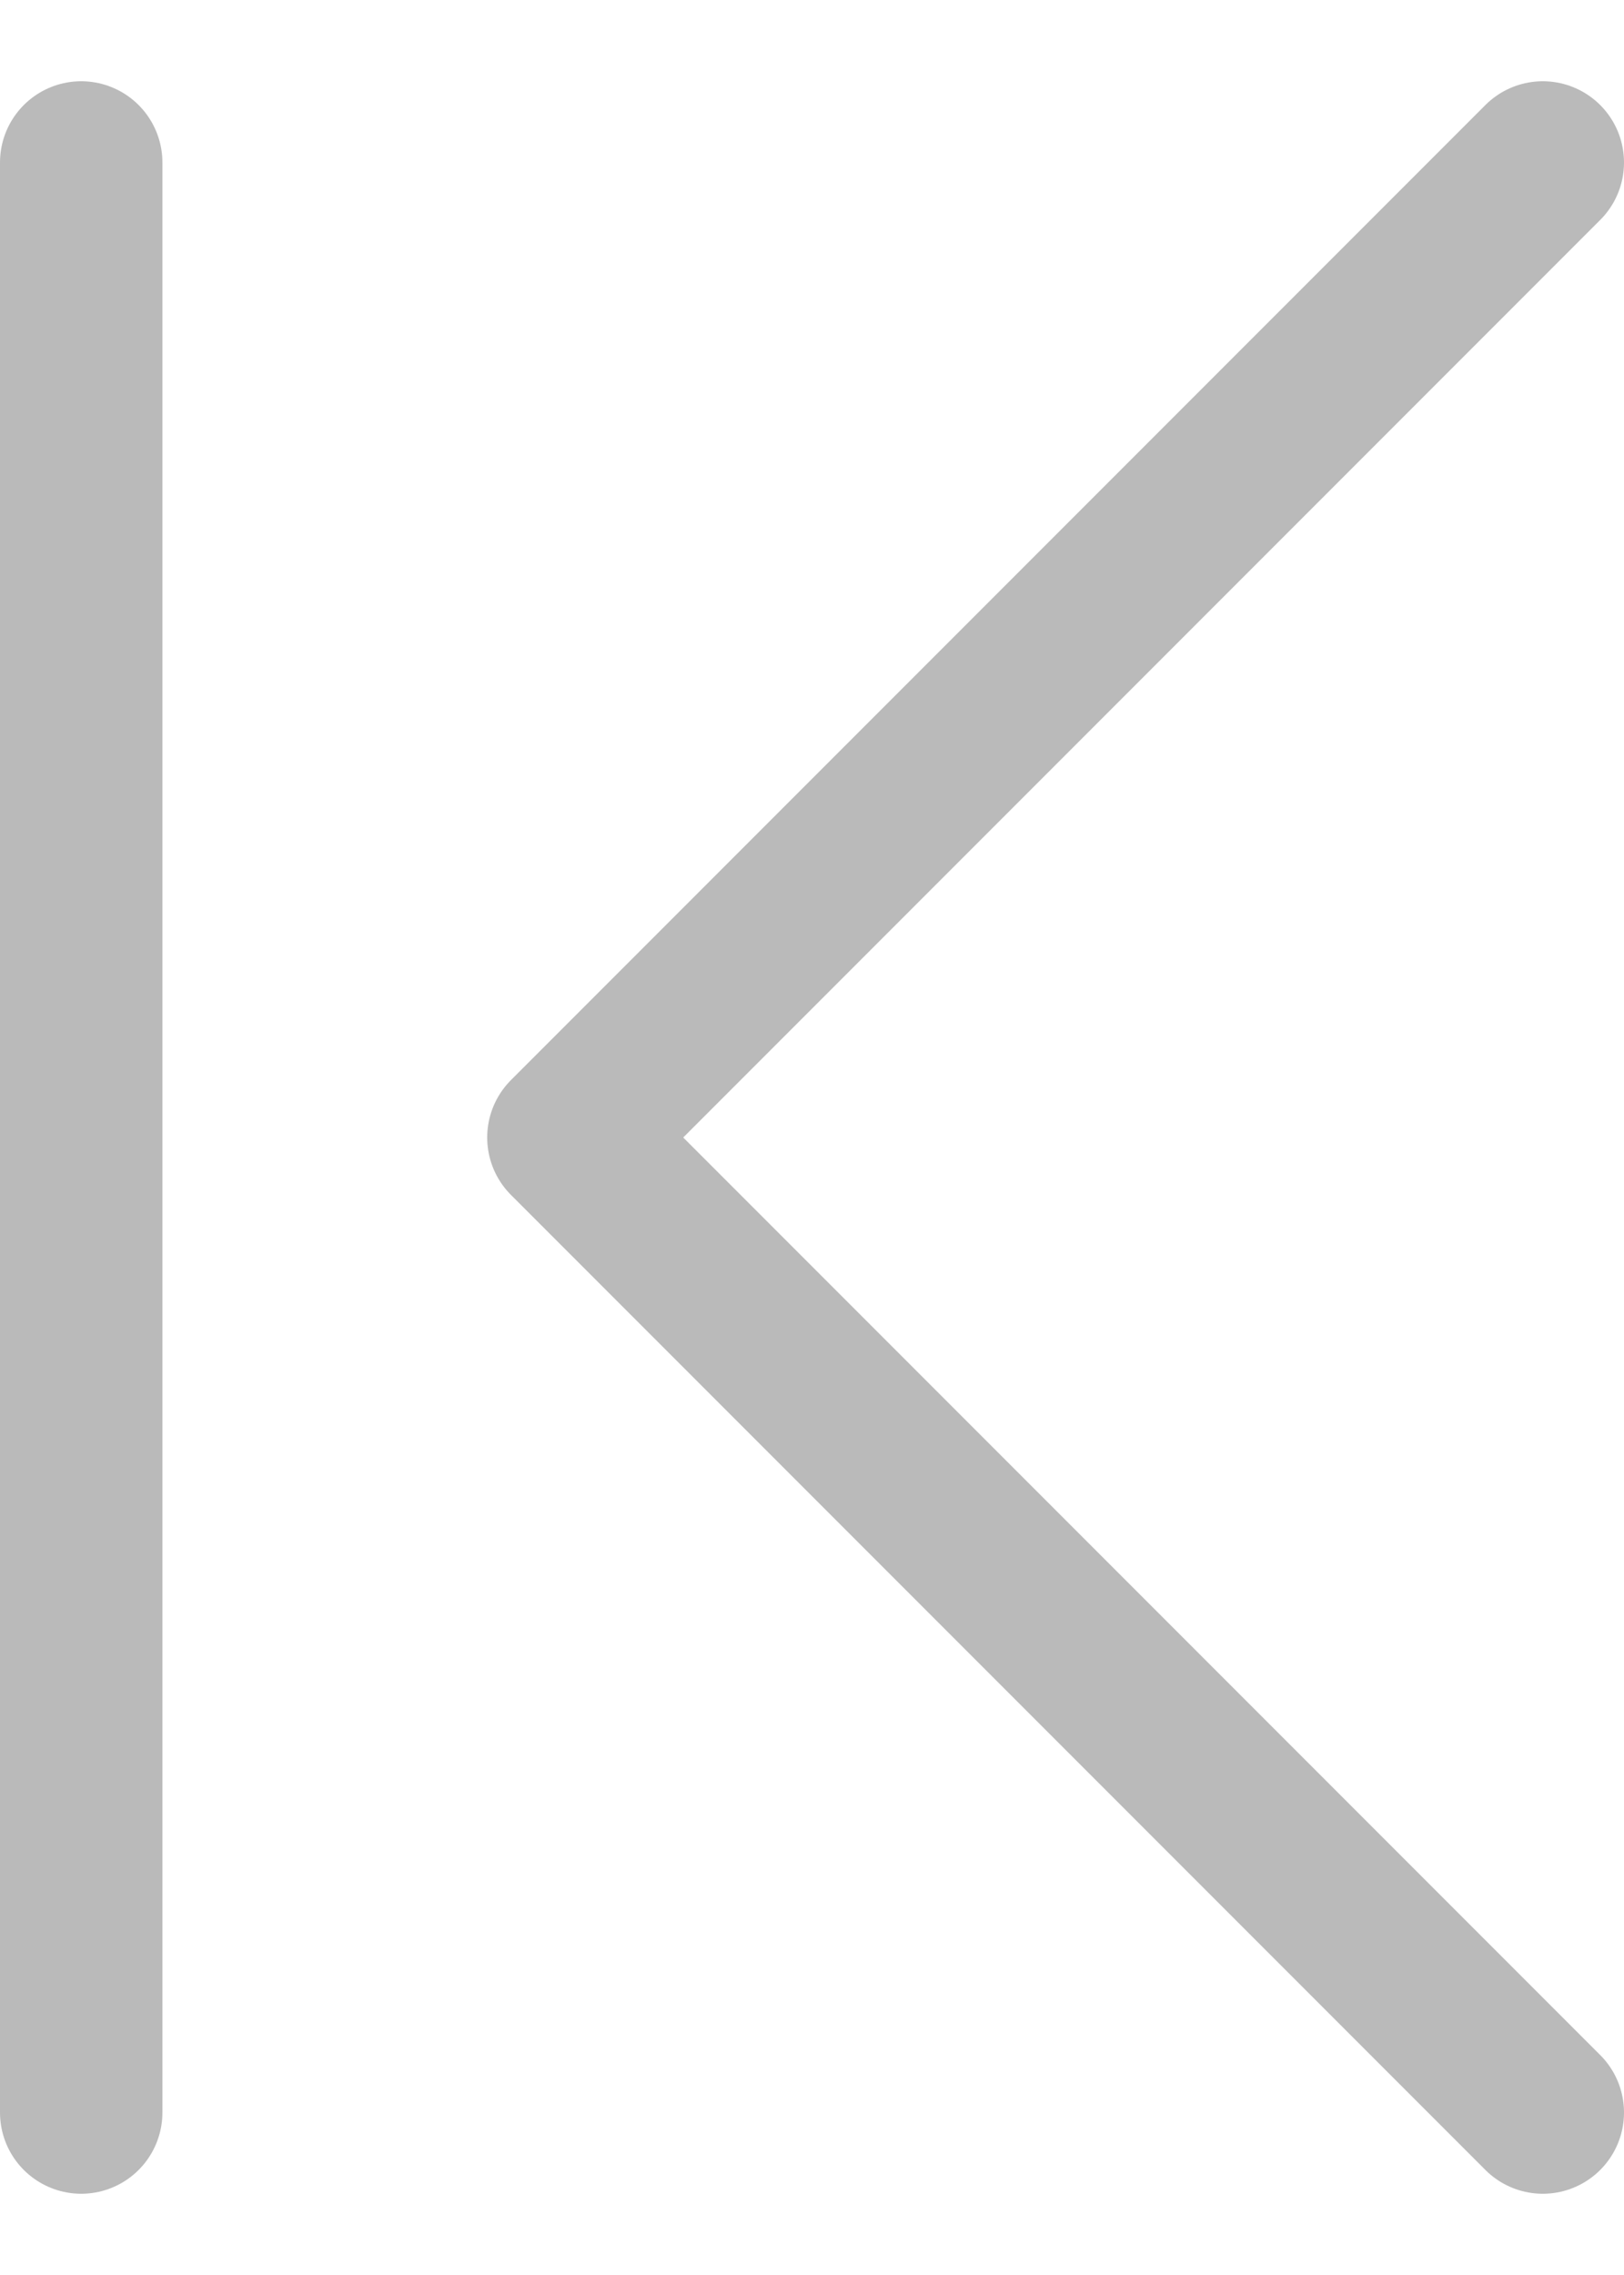 <svg width="10" height="14" viewBox="0 0 10 14" fill="none" xmlns="http://www.w3.org/2000/svg">
    <path d="M9.5 1L3.5 7L9.5 13" stroke="#bababa" stroke-linecap="round" stroke-linejoin="round"/>
    <path d="M0.5 13L0.5 1" stroke="#bababa" stroke-linecap="round"/>
</svg>
